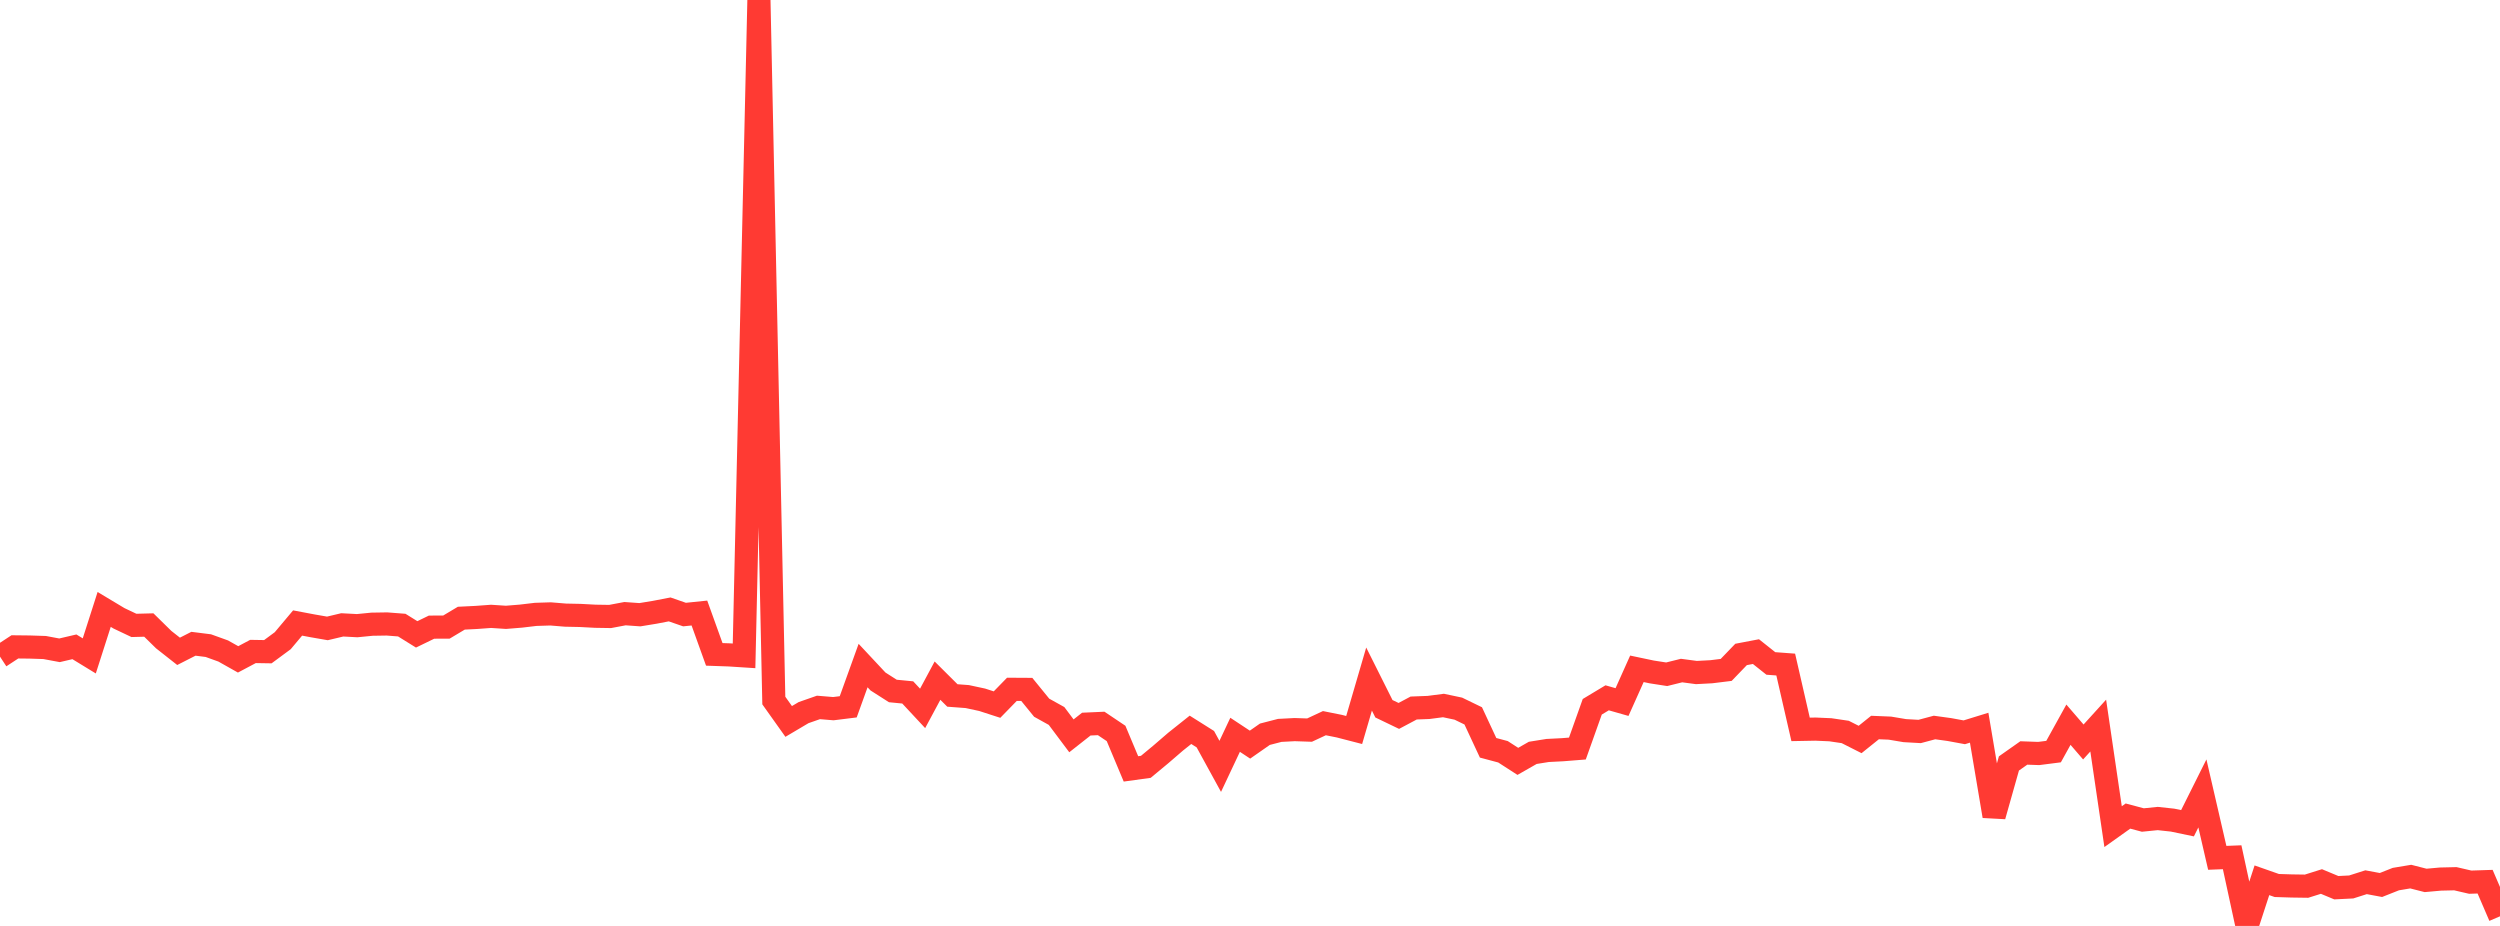 <?xml version="1.0" standalone="no"?>
<!DOCTYPE svg PUBLIC "-//W3C//DTD SVG 1.1//EN" "http://www.w3.org/Graphics/SVG/1.1/DTD/svg11.dtd">

<svg width="135" height="50" viewBox="0 0 135 50" preserveAspectRatio="none" 
  xmlns="http://www.w3.org/2000/svg"
  xmlns:xlink="http://www.w3.org/1999/xlink">


<polyline points="0.0, 35.458 0.804, 34.931 1.607, 34.94 2.411, 34.966 3.214, 35.116 4.018, 34.928 4.821, 35.419 5.625, 32.909 6.429, 33.391 7.232, 33.772 8.036, 33.751 8.839, 34.539 9.643, 35.172 10.446, 34.763 11.25, 34.864 12.054, 35.154 12.857, 35.606 13.661, 35.179 14.464, 35.192 15.268, 34.598 16.071, 33.642 16.875, 33.794 17.679, 33.934 18.482, 33.743 19.286, 33.786 20.089, 33.707 20.893, 33.694 21.696, 33.756 22.5, 34.256 23.304, 33.866 24.107, 33.862 24.911, 33.382 25.714, 33.342 26.518, 33.283 27.321, 33.336 28.125, 33.271 28.929, 33.176 29.732, 33.151 30.536, 33.217 31.339, 33.234 32.143, 33.277 32.946, 33.29 33.75, 33.138 34.554, 33.195 35.357, 33.063 36.161, 32.908 36.964, 33.187 37.768, 33.104 38.571, 35.336 39.375, 35.364 40.179, 35.416 40.982, 0.0 41.786, 37.829 42.589, 38.958 43.393, 38.482 44.196, 38.201 45.0, 38.268 45.804, 38.168 46.607, 35.94 47.411, 36.8 48.214, 37.313 49.018, 37.391 49.821, 38.253 50.625, 36.755 51.429, 37.555 52.232, 37.615 53.036, 37.788 53.839, 38.048 54.643, 37.223 55.446, 37.228 56.25, 38.216 57.054, 38.663 57.857, 39.735 58.661, 39.102 59.464, 39.066 60.268, 39.606 61.071, 41.52 61.875, 41.409 62.679, 40.742 63.482, 40.05 64.286, 39.41 65.089, 39.916 65.893, 41.384 66.696, 39.679 67.5, 40.21 68.304, 39.649 69.107, 39.441 69.911, 39.399 70.714, 39.426 71.518, 39.051 72.321, 39.212 73.125, 39.42 73.929, 36.669 74.732, 38.273 75.536, 38.66 76.339, 38.233 77.143, 38.202 77.946, 38.097 78.75, 38.267 79.554, 38.657 80.357, 40.381 81.161, 40.596 81.964, 41.114 82.768, 40.655 83.571, 40.526 84.375, 40.485 85.179, 40.421 85.982, 38.166 86.786, 37.682 87.589, 37.911 88.393, 36.116 89.196, 36.285 90.0, 36.41 90.804, 36.21 91.607, 36.317 92.411, 36.274 93.214, 36.175 94.018, 35.34 94.821, 35.187 95.625, 35.826 96.429, 35.886 97.232, 39.387 98.036, 39.372 98.839, 39.407 99.643, 39.526 100.446, 39.932 101.25, 39.286 102.054, 39.319 102.857, 39.454 103.661, 39.499 104.464, 39.285 105.268, 39.396 106.071, 39.544 106.875, 39.296 107.679, 44.068 108.482, 41.226 109.286, 40.66 110.089, 40.689 110.893, 40.586 111.696, 39.134 112.5, 40.067 113.304, 39.181 114.107, 44.639 114.911, 44.067 115.714, 44.281 116.518, 44.2 117.321, 44.287 118.125, 44.455 118.929, 42.844 119.732, 46.323 120.536, 46.291 121.339, 50.0 122.143, 47.535 122.946, 47.817 123.75, 47.842 124.554, 47.854 125.357, 47.601 126.161, 47.936 126.964, 47.896 127.768, 47.64 128.571, 47.79 129.375, 47.471 130.179, 47.337 130.982, 47.542 131.786, 47.47 132.589, 47.451 133.393, 47.637 134.196, 47.611 135.0, 49.48" fill="none" stroke="#ff3a33" stroke-width="1.25"/>

</svg>